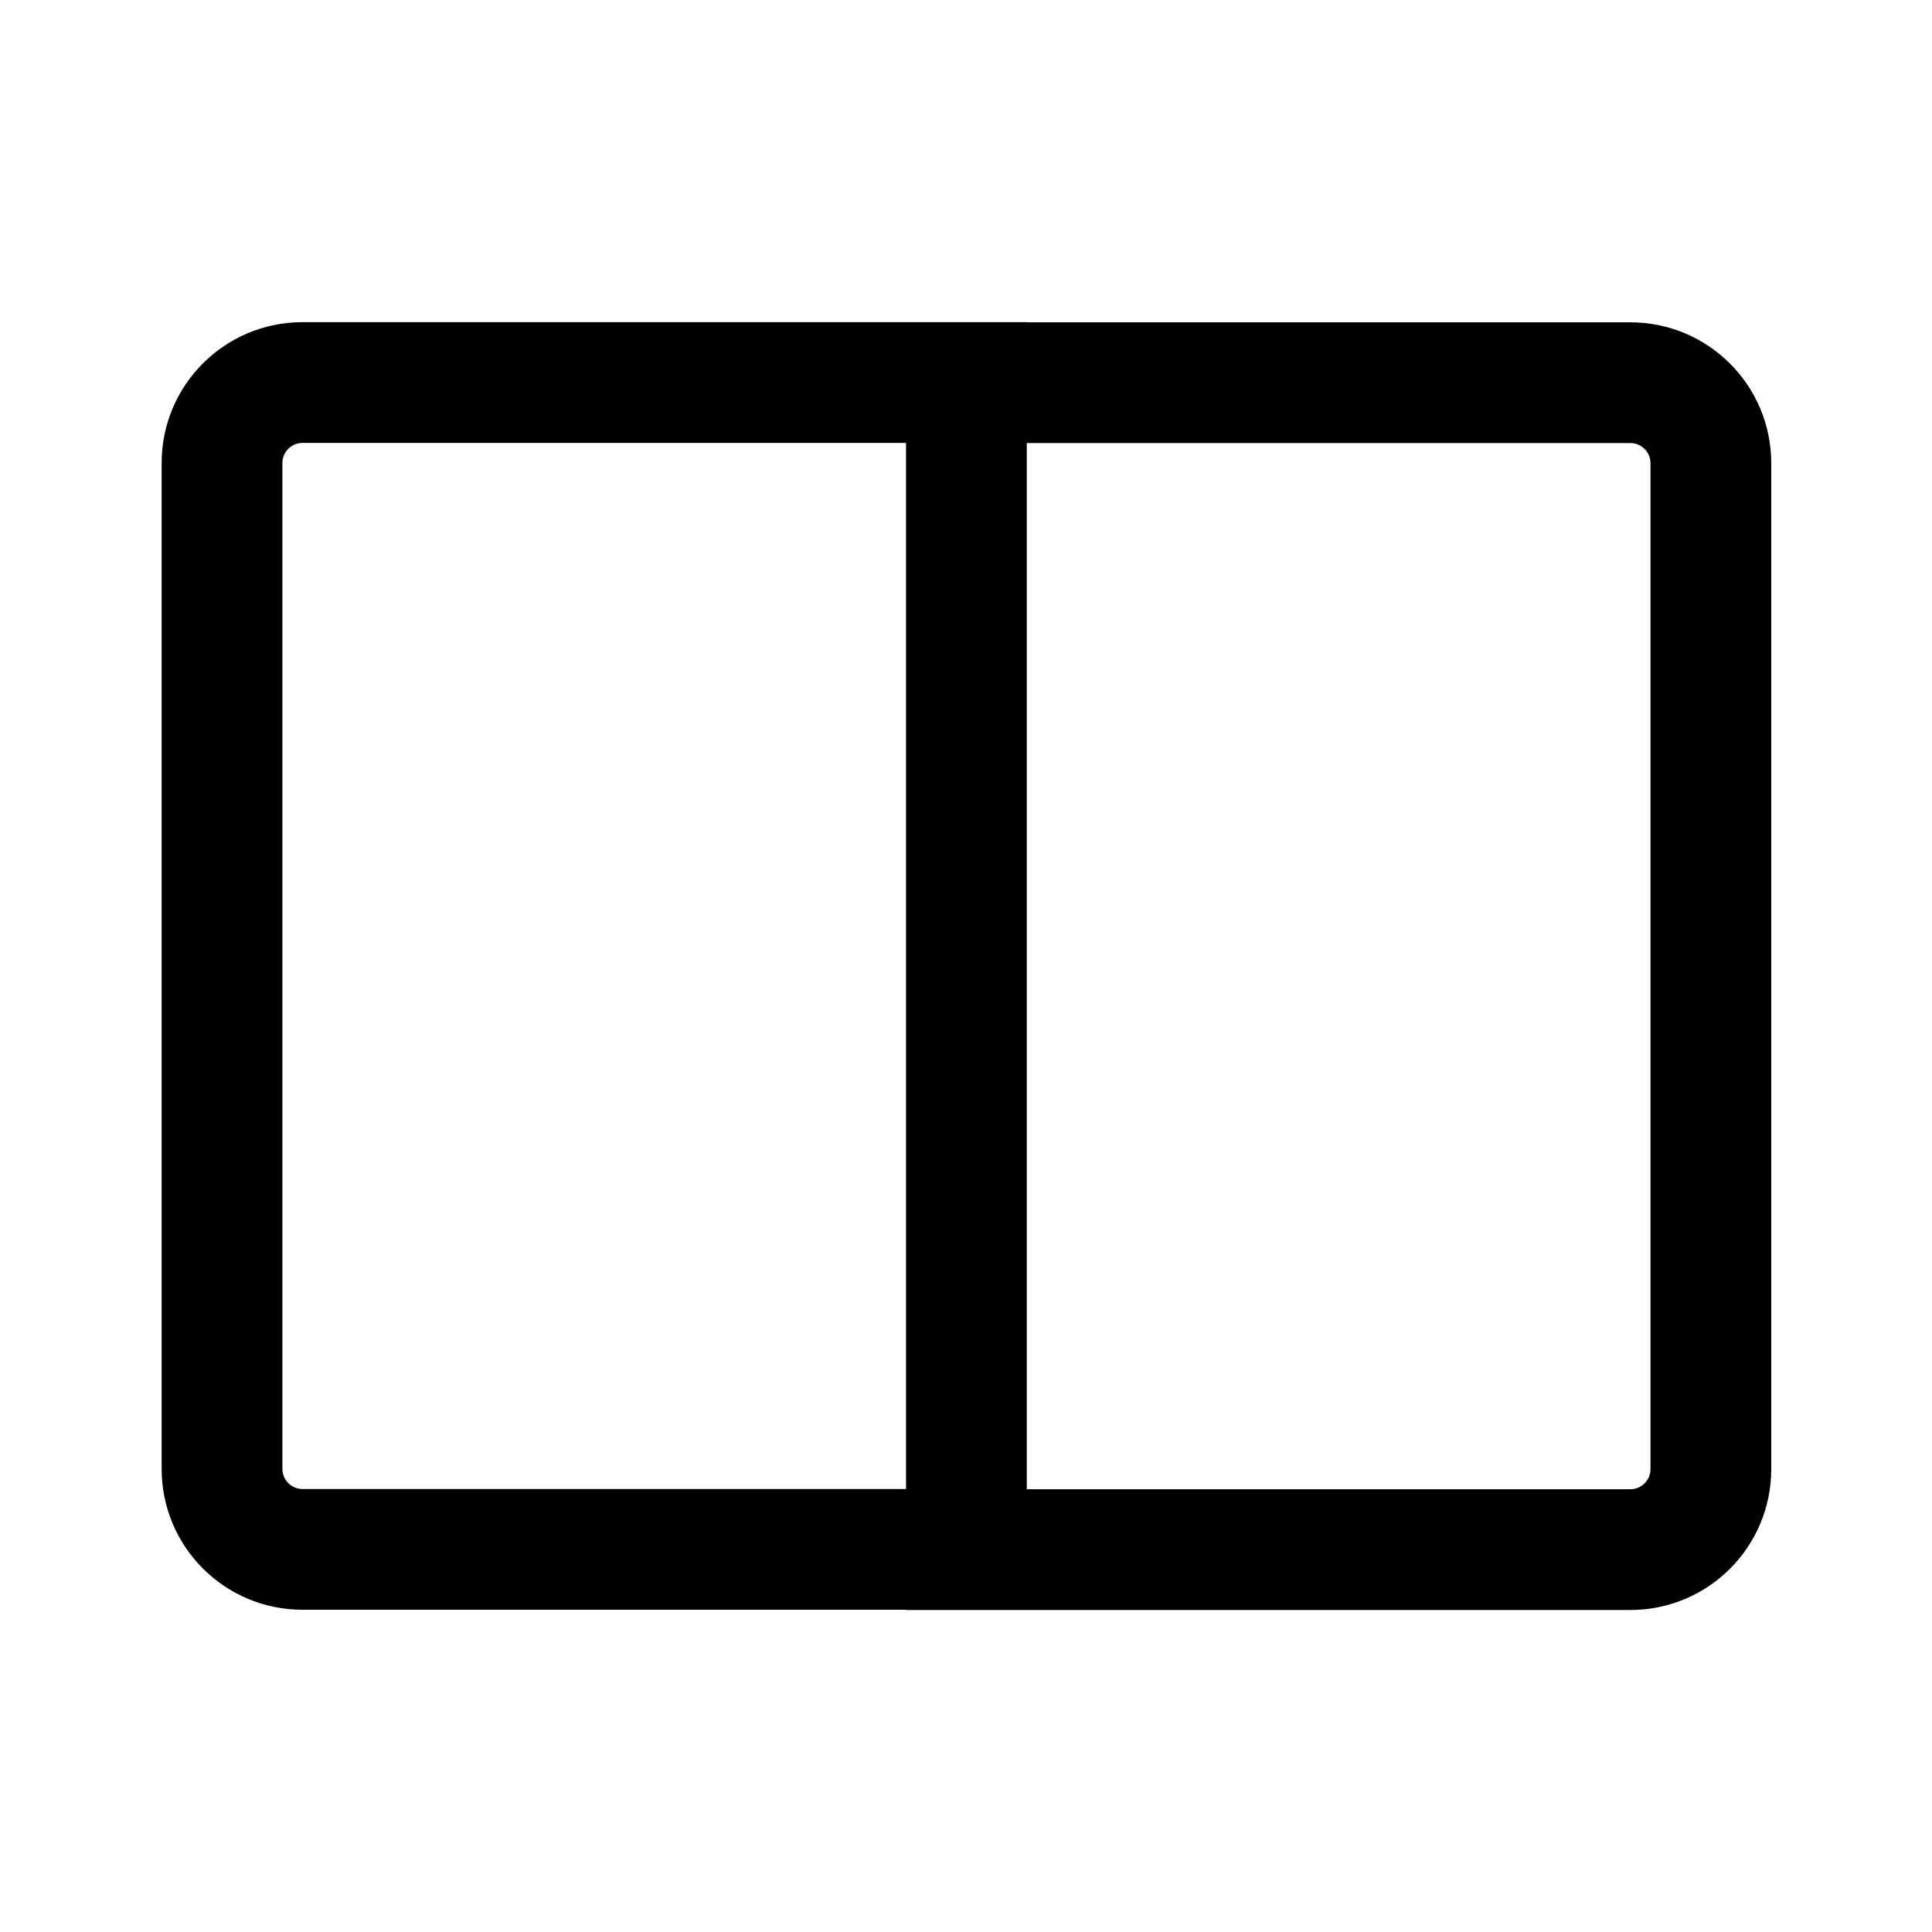 <svg xmlns="http://www.w3.org/2000/svg" viewBox="0 0 24 24" fill="none"><path d="M12.755 4.002L12.755 4.004L20.253 4.004C21.22 4.004 22.003 4.788 22.003 5.754V18.25C22.003 19.216 21.22 20 20.253 20H11.255L11.255 19.997L3.758 19.997C2.791 19.997 2.008 19.214 2.008 18.247V5.752C2.008 4.785 2.791 4.002 3.758 4.002H12.755ZM20.253 5.504H12.755V18.5H20.253C20.391 18.5 20.503 18.388 20.503 18.25V5.754C20.503 5.616 20.391 5.504 20.253 5.504ZM11.255 5.502H3.758C3.62 5.502 3.508 5.614 3.508 5.752V18.247C3.508 18.385 3.62 18.497 3.758 18.497H11.255V5.502Z" fill="currentColor"/></svg>